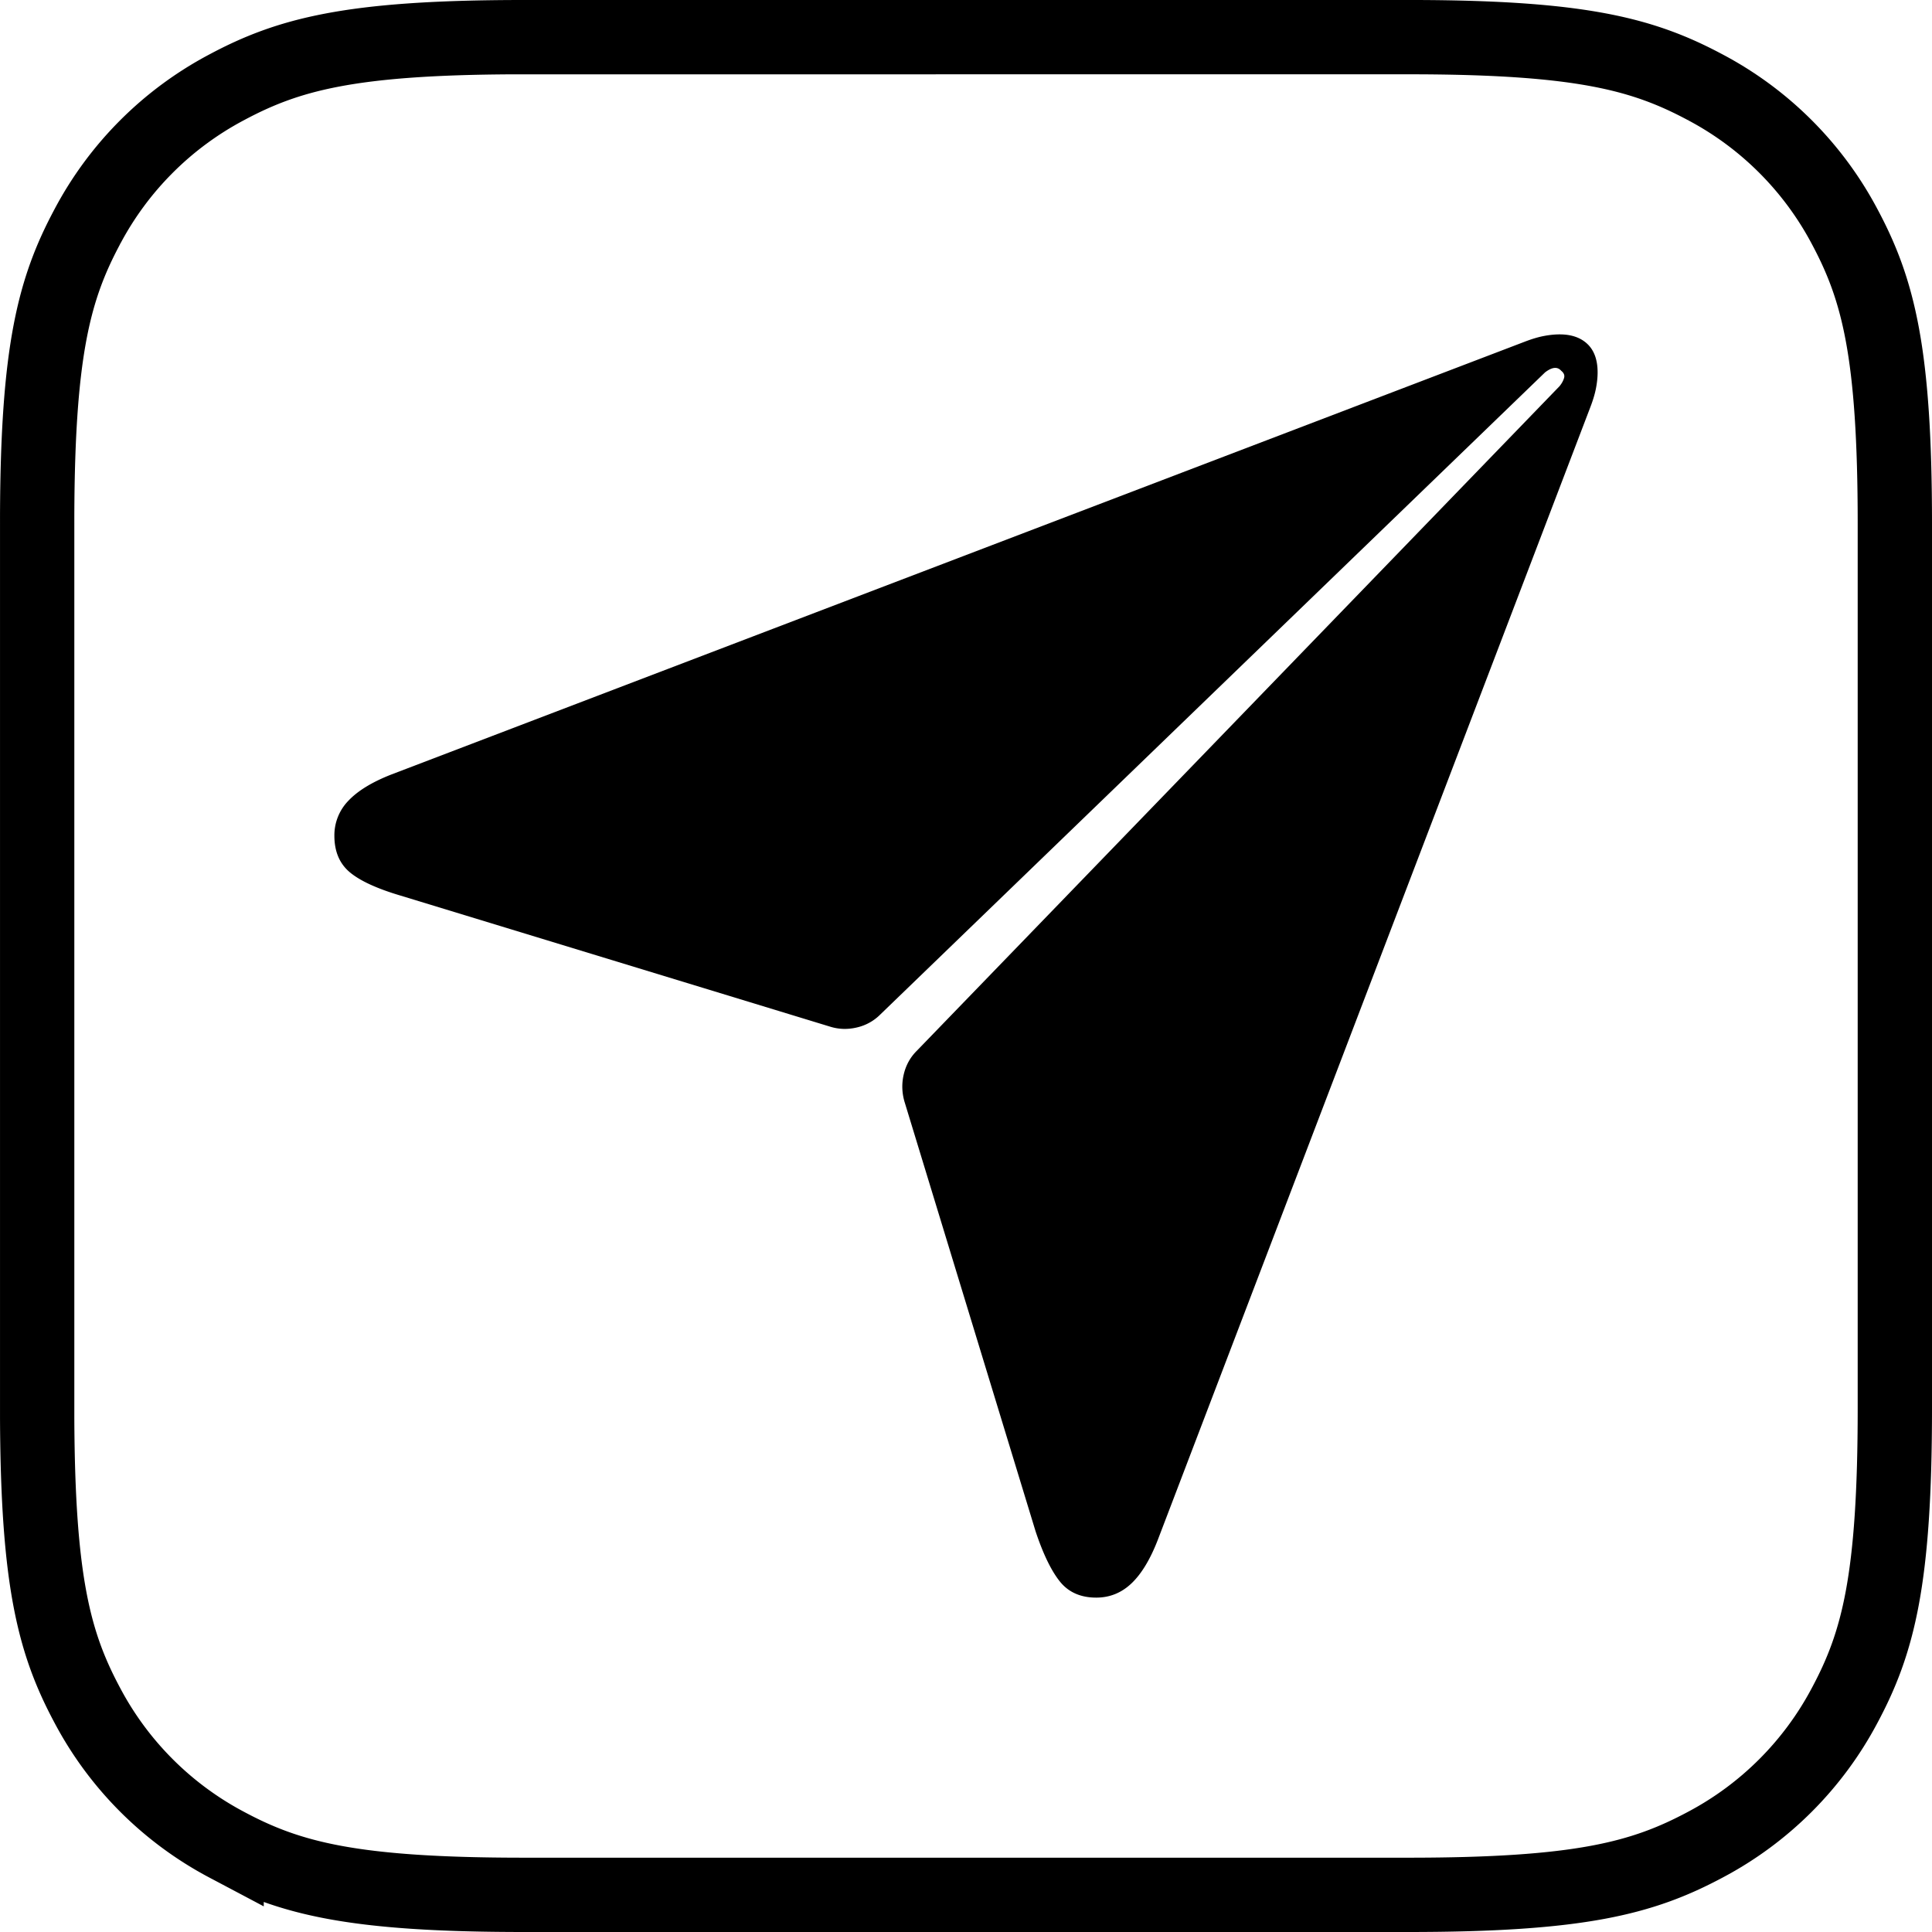 <svg xmlns="http://www.w3.org/2000/svg" viewBox="0 0 104 104"><g fill="none" fill-rule="evenodd"><path stroke="#000" stroke-width="4" d="M76.296 2c8.864.033 12.182.924 15.506 2.702a18.018 18.018 0 0 1 7.496 7.496c1.81 3.386 2.702 6.764 2.702 16.005v47.594c0 9.24-.891 12.62-2.702 16.005a18.018 18.018 0 0 1-7.496 7.496c-3.386 1.81-6.764 2.702-16.005 2.702H28.203c-9.24 0-12.62-.891-16.005-2.702a18.018 18.018 0 0 1-7.496-7.496c-1.776-3.32-2.667-6.634-2.701-15.485V27.704c.032-8.864.923-12.182 2.701-15.506a18.018 18.018 0 0 1 7.496-7.496c3.32-1.776 6.634-2.667 15.485-2.701Z"/><path fill="#000" fill-rule="nonzero" d="M59.009 86c.726 0 1.357-.254 1.894-.762.537-.508 1.008-1.284 1.415-2.329l23.29-60.99c.145-.378.247-.72.305-1.024.058-.305.087-.588.087-.849 0-.667-.181-1.175-.544-1.524-.363-.348-.864-.522-1.502-.522-.261 0-.544.029-.849.087-.305.058-.646.16-1.023.305l-60.991 23.29c-1.045.407-1.821.878-2.33 1.415A2.666 2.666 0 0 0 18 44.991c0 .842.276 1.495.827 1.96.552.463 1.466.884 2.743 1.262l23.116 7.052c.465.145.944.16 1.437.044a2.586 2.586 0 0 0 1.262-.697L83.17 20.046c.378-.29.668-.32.87-.087.146.116.197.247.153.392-.043.145-.123.29-.24.435L49.345 56.571c-.348.348-.58.77-.696 1.263-.116.493-.102.986.043 1.48l7.053 23.116c.406 1.22.842 2.119 1.306 2.7.464.58 1.117.87 1.959.87Z"/></g></svg>